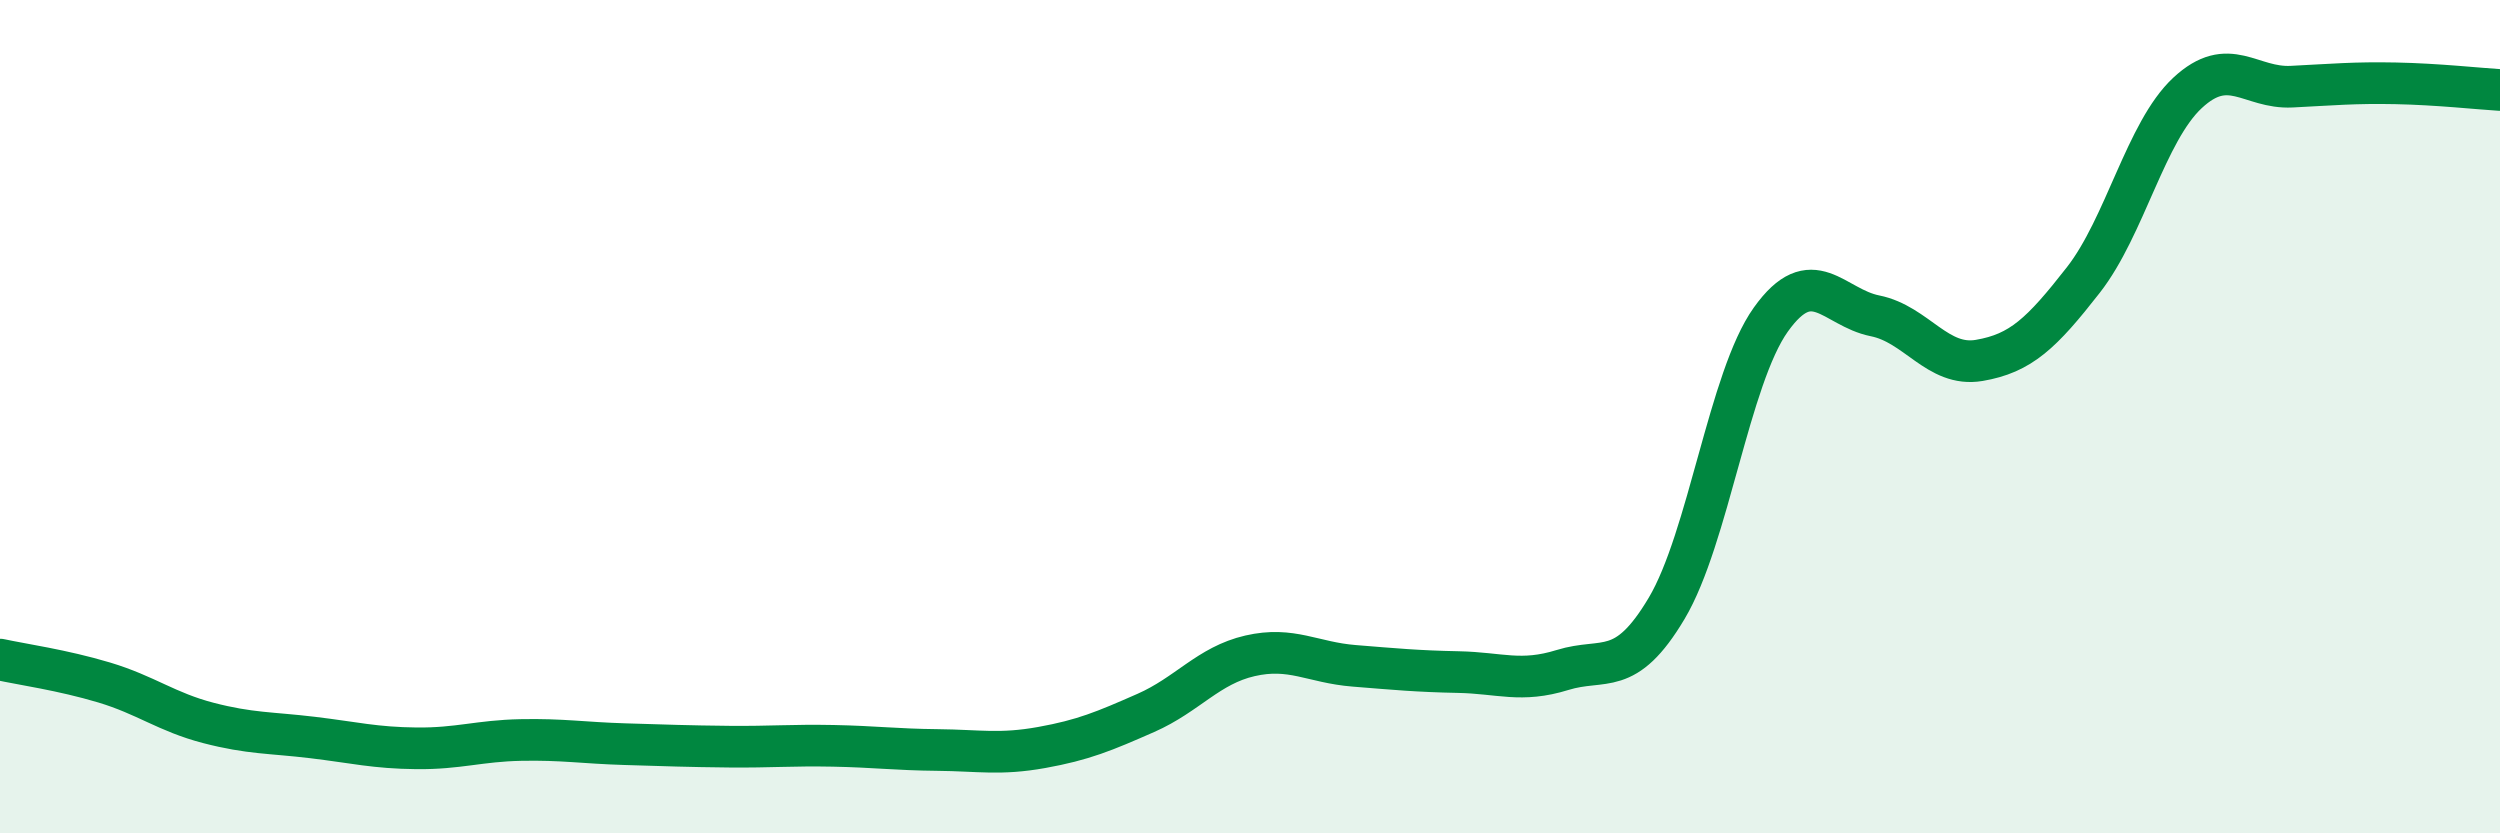 
    <svg width="60" height="20" viewBox="0 0 60 20" xmlns="http://www.w3.org/2000/svg">
      <path
        d="M 0,15.83 C 0.5,15.94 1.5,16.08 2.5,16.38 C 3.5,16.68 4,17.09 5,17.35 C 6,17.61 6.5,17.58 7.5,17.7 C 8.5,17.82 9,17.95 10,17.96 C 11,17.97 11.5,17.78 12.5,17.76 C 13.5,17.74 14,17.83 15,17.86 C 16,17.89 16.5,17.91 17.5,17.92 C 18.5,17.93 19,17.88 20,17.9 C 21,17.92 21.5,17.99 22.5,18 C 23.5,18.01 24,18.12 25,17.94 C 26,17.76 26.5,17.55 27.5,17.11 C 28.5,16.67 29,15.97 30,15.74 C 31,15.51 31.5,15.9 32.5,15.98 C 33.5,16.06 34,16.11 35,16.13 C 36,16.15 36.5,16.39 37.5,16.08 C 38.5,15.77 39,16.28 40,14.6 C 41,12.92 41.5,9.07 42.5,7.67 C 43.5,6.27 44,7.38 45,7.58 C 46,7.78 46.5,8.82 47.5,8.65 C 48.5,8.48 49,8 50,6.72 C 51,5.44 51.5,3.16 52.5,2.23 C 53.5,1.3 54,2.13 55,2.08 C 56,2.03 56.5,1.98 57.5,2 C 58.5,2.02 59.5,2.13 60,2.16L60 20L0 20Z"
        fill="#008740"
        opacity="0.1"
        stroke-linecap="round"
        stroke-linejoin="round"
      />
      <path
        d="M 0,15.83 C 0.5,15.94 1.5,16.08 2.5,16.38 C 3.5,16.68 4,17.09 5,17.35 C 6,17.61 6.5,17.58 7.5,17.7 C 8.5,17.82 9,17.95 10,17.96 C 11,17.97 11.5,17.78 12.5,17.76 C 13.5,17.74 14,17.83 15,17.86 C 16,17.89 16.5,17.91 17.5,17.92 C 18.5,17.93 19,17.88 20,17.9 C 21,17.92 21.5,17.99 22.5,18 C 23.5,18.01 24,18.12 25,17.94 C 26,17.76 26.5,17.55 27.5,17.11 C 28.5,16.67 29,15.97 30,15.74 C 31,15.51 31.5,15.9 32.5,15.98 C 33.5,16.06 34,16.11 35,16.13 C 36,16.15 36.5,16.39 37.5,16.08 C 38.5,15.77 39,16.28 40,14.6 C 41,12.92 41.5,9.07 42.5,7.67 C 43.5,6.27 44,7.38 45,7.58 C 46,7.78 46.5,8.82 47.5,8.65 C 48.5,8.48 49,8 50,6.72 C 51,5.44 51.5,3.16 52.5,2.23 C 53.5,1.3 54,2.13 55,2.08 C 56,2.03 56.5,1.98 57.5,2 C 58.5,2.02 59.5,2.13 60,2.16"
        stroke="#008740"
        stroke-width="1"
        fill="none"
        stroke-linecap="round"
        stroke-linejoin="round"
      />
    </svg>
  